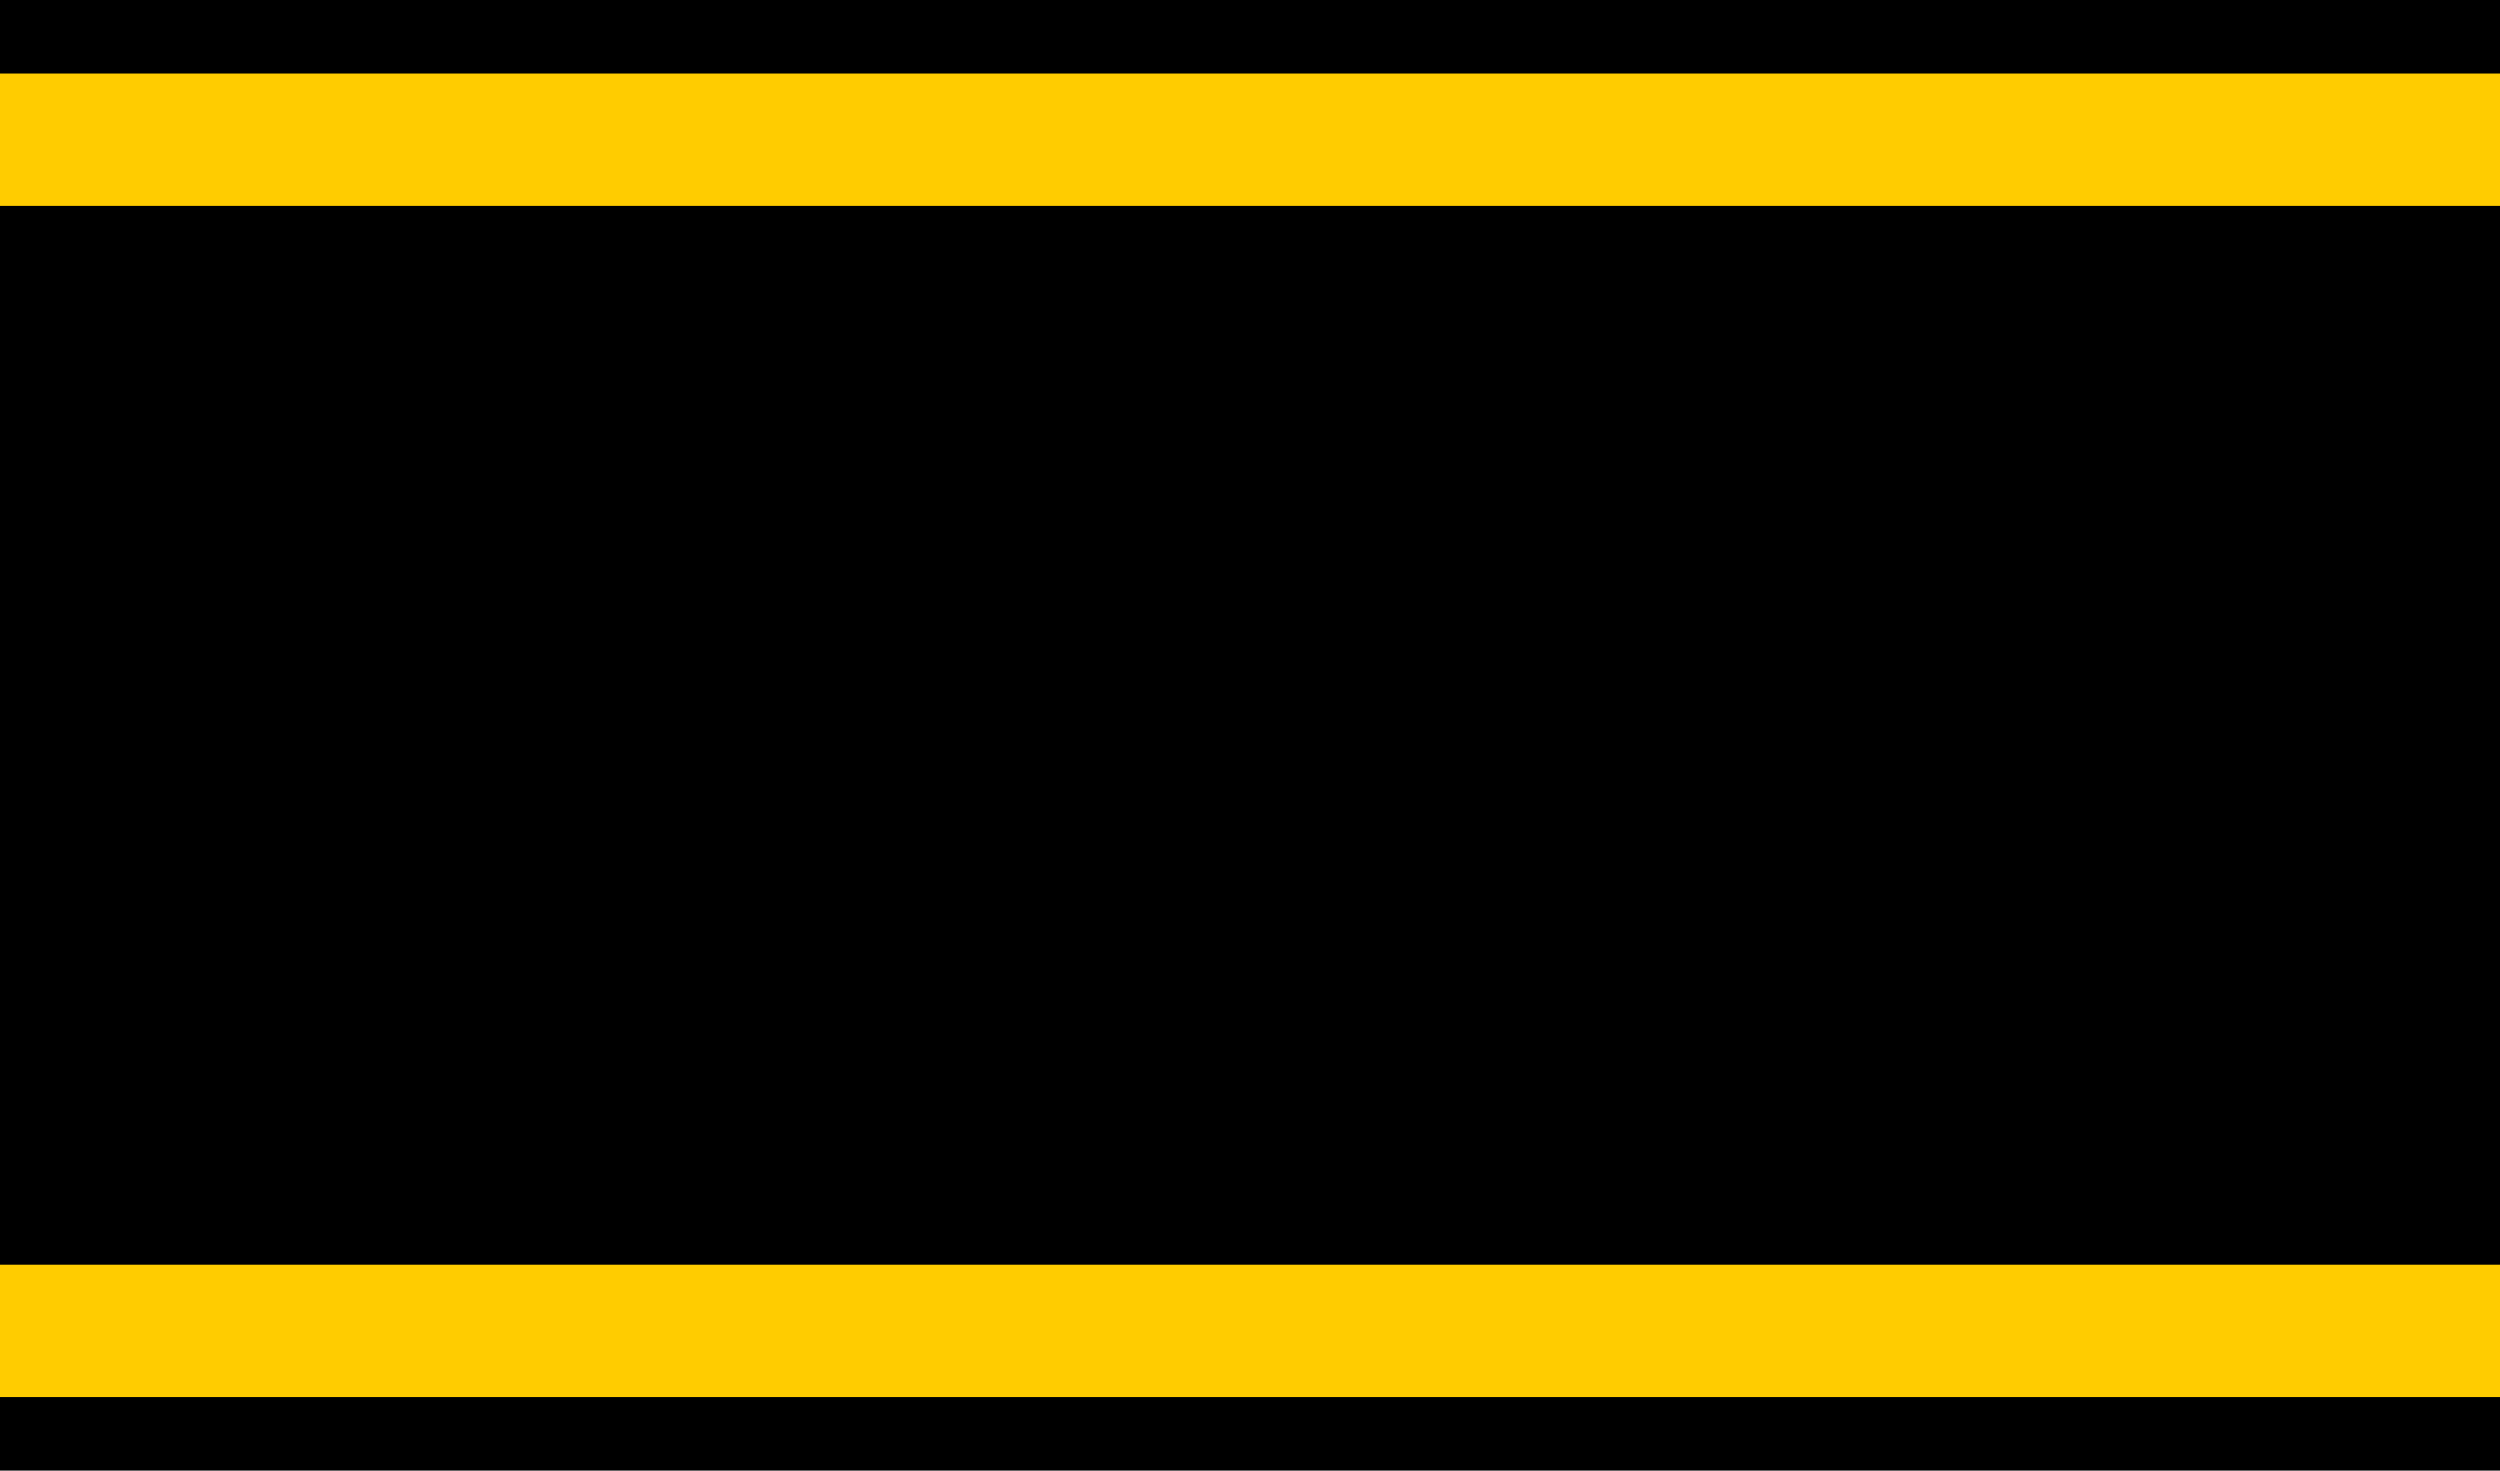 <?xml version="1.0" encoding="UTF-8" standalone="no"?>
<!-- Created with Inkscape (http://www.inkscape.org/) -->

<svg
   xmlns:dc="http://purl.org/dc/elements/1.1/"
   xmlns:cc="http://creativecommons.org/ns#"
   xmlns:rdf="http://www.w3.org/1999/02/22-rdf-syntax-ns#"
   xmlns:svg="http://www.w3.org/2000/svg"
   xmlns="http://www.w3.org/2000/svg"
   xmlns:sodipodi="http://sodipodi.sourceforge.net/DTD/sodipodi-0.dtd"
   xmlns:inkscape="http://www.inkscape.org/namespaces/inkscape"
   width="85mm"
   height="50mm"
   viewBox="0 0 85 50"
   version="1.1"
   id="svg8"
   inkscape:version="0.92.0 r15299"
   sodipodi:docname="Guatemala-Police-Agente.svg">
  <defs
     id="defs2" />
  <sodipodi:namedview
     id="base"
     pagecolor="#ffffff"
     bordercolor="#666666"
     borderopacity="1.0"
     inkscape:pageopacity="0.0"
     inkscape:pageshadow="2"
     inkscape:zoom="1.4"
     inkscape:cx="150.98449"
     inkscape:cy="113.20927"
     inkscape:document-units="mm"
     inkscape:current-layer="layer1"
     showgrid="false"
     inkscape:snap-bbox="true"
     inkscape:snap-bbox-midpoints="true"
     inkscape:window-width="1920"
     inkscape:window-height="1017"
     inkscape:window-x="-8"
     inkscape:window-y="-8"
     inkscape:window-maximized="1" />
  <g
     inkscape:label="Layer 1"
     inkscape:groupmode="layer"
     id="layer1"
     transform="translate(-47.07,-198.927)">
    <g
       id="g4544">
      <rect
         ry="4.9168975e-014"
         y="198.927"
         x="47.07"
         height="50"
         width="85"
         id="rect4496"
         style="opacity:1;fill:#000000;fill-opacity:1;fill-rule:nonzero;stroke:none;stroke-width:0.477;stroke-linecap:square;stroke-linejoin:miter;stroke-miterlimit:4;stroke-dasharray:none;stroke-dashoffset:0;stroke-opacity:1;paint-order:normal" />
      <rect
         ry="4.3798439e-015"
         y="201.427"
         x="47.07"
         height="4.5"
         width="85"
         id="rect4496-8"
         style="opacity:1;fill:#ffcc00;fill-opacity:1;fill-rule:nonzero;stroke:none;stroke-width:0.142;stroke-linecap:square;stroke-linejoin:miter;stroke-miterlimit:4;stroke-dasharray:none;stroke-dashoffset:0;stroke-opacity:1;paint-order:normal" />
      <rect
         ry="4.3798439e-015"
         y="241.927"
         x="47.07"
         height="4.5"
         width="85"
         id="rect4496-8-6"
         style="opacity:1;fill:#ffcc00;fill-opacity:1;fill-rule:nonzero;stroke:none;stroke-width:0.142;stroke-linecap:square;stroke-linejoin:miter;stroke-miterlimit:4;stroke-dasharray:none;stroke-dashoffset:0;stroke-opacity:1;paint-order:normal" />
    </g>
  </g>
</svg>
